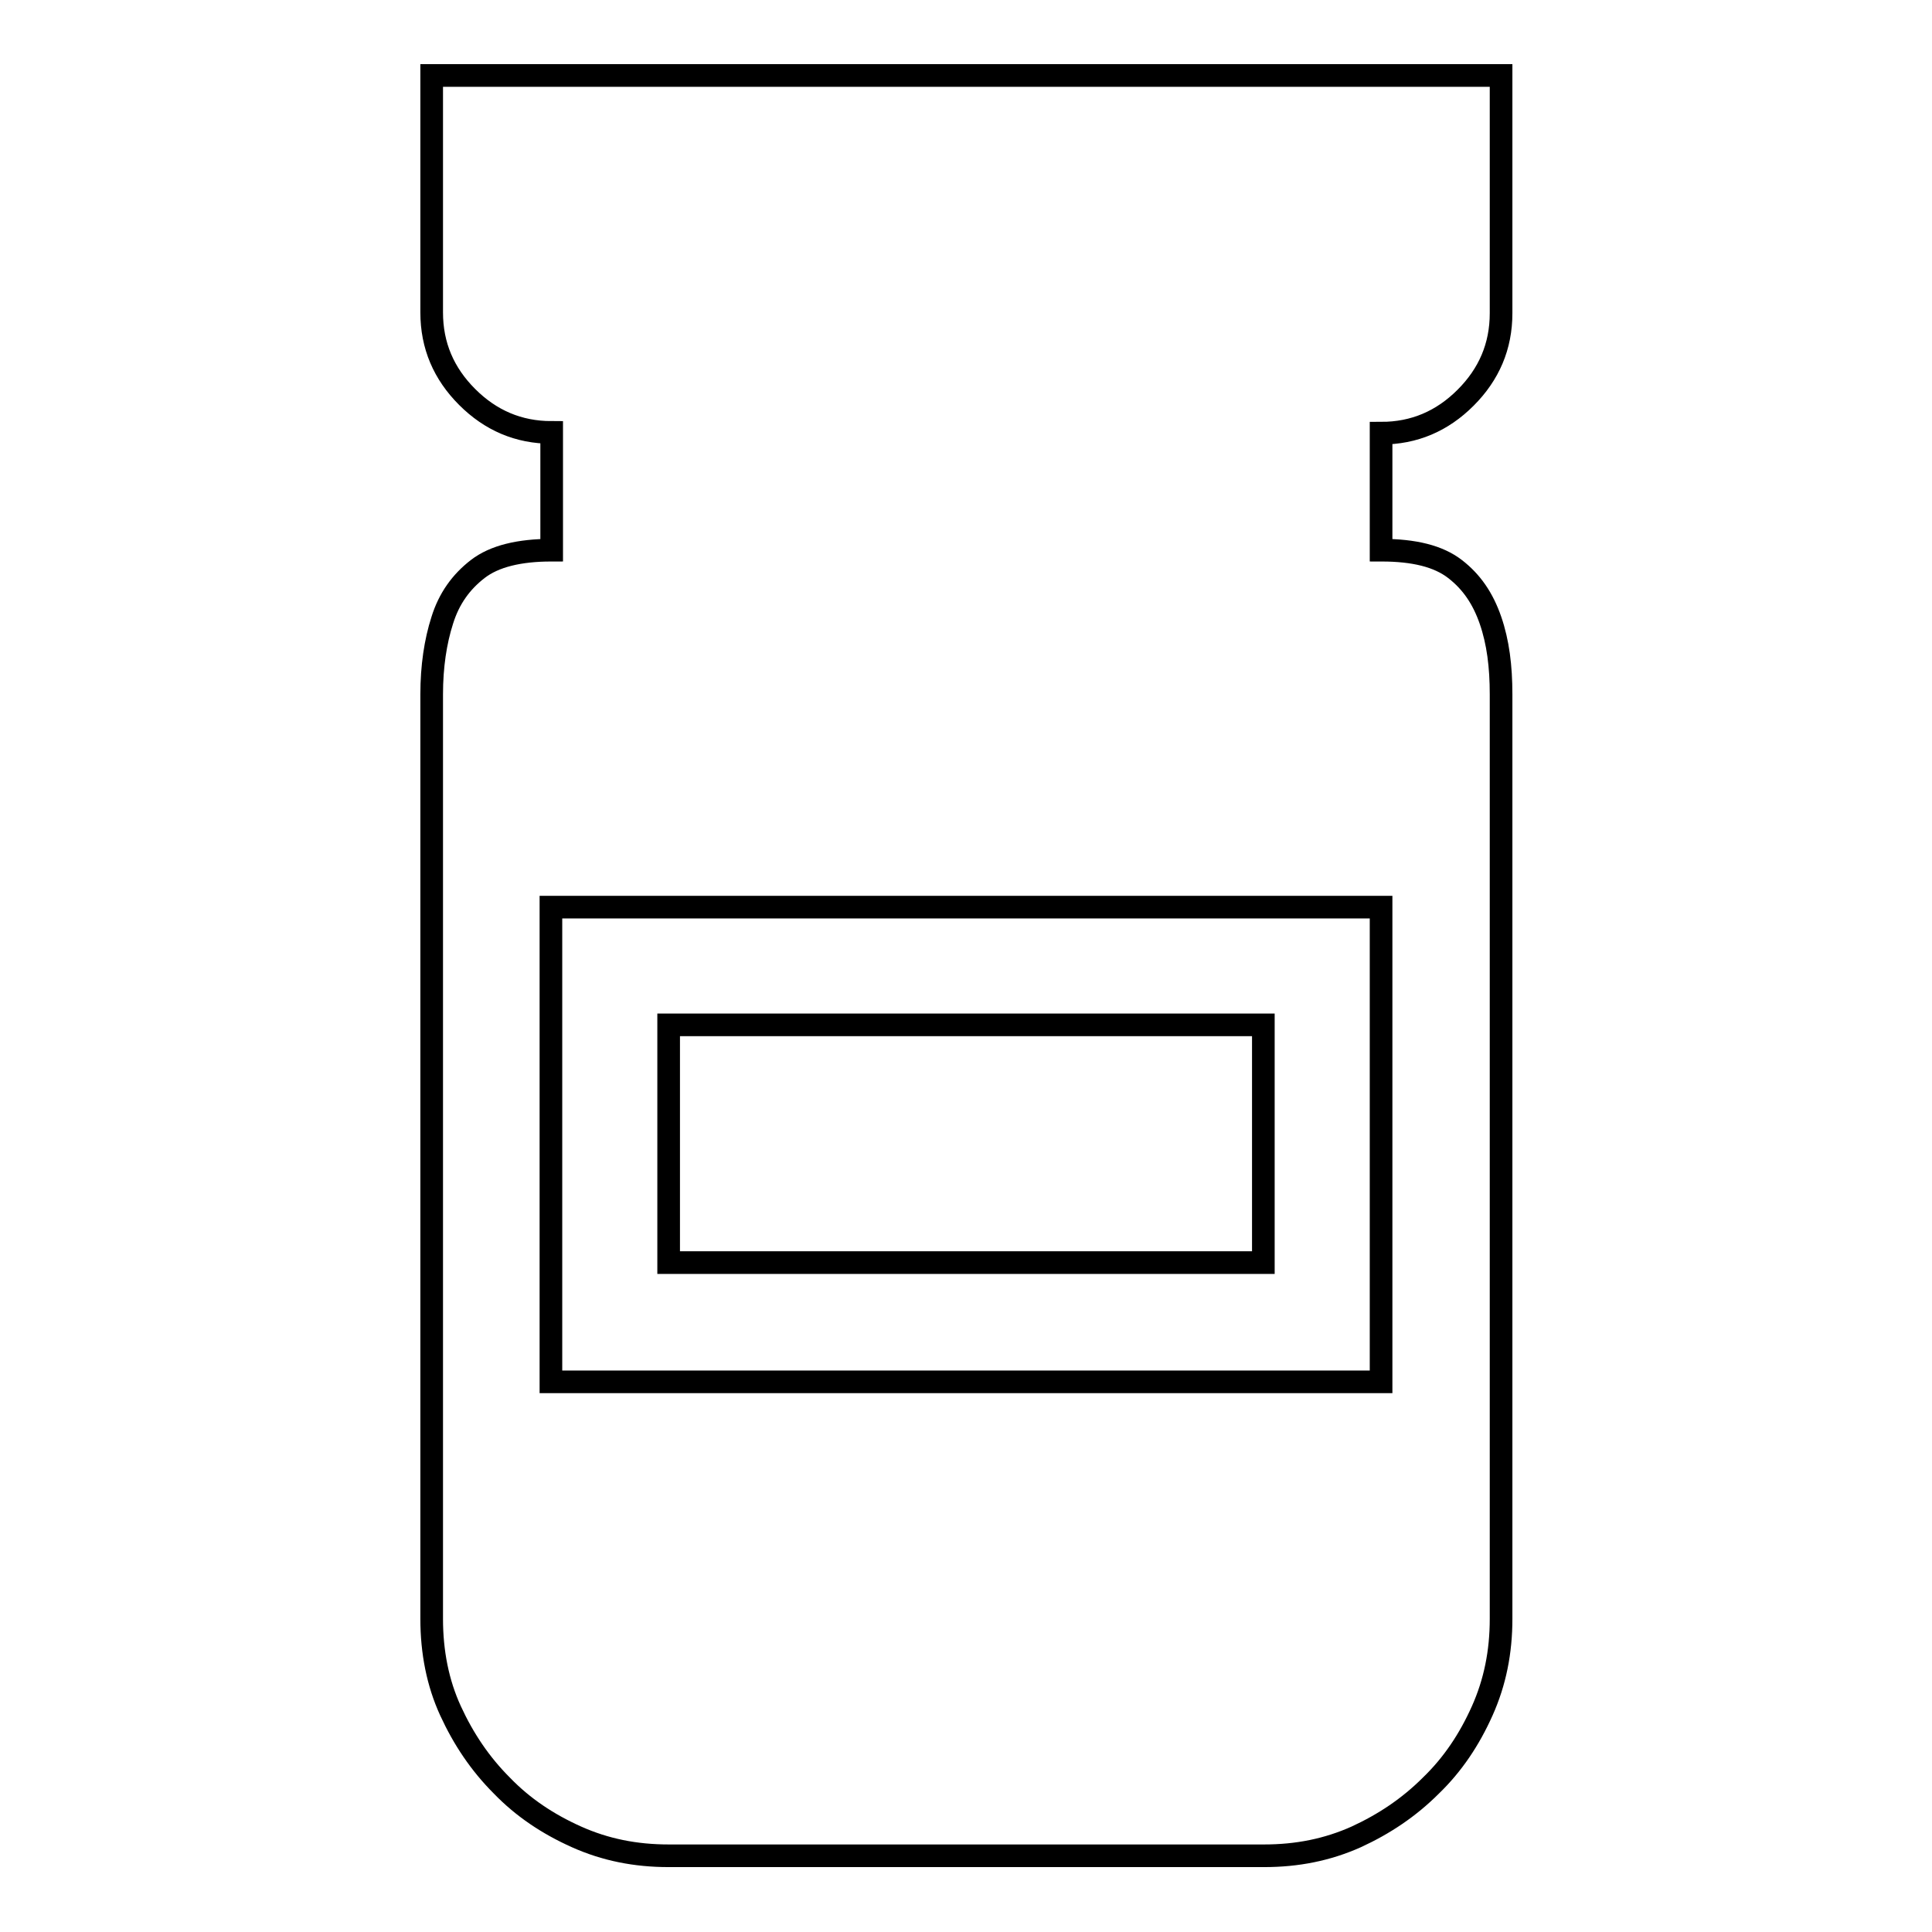 <?xml version="1.0" encoding="utf-8"?>
<!-- Svg Vector Icons : http://www.onlinewebfonts.com/icon -->
<!DOCTYPE svg PUBLIC "-//W3C//DTD SVG 1.1//EN" "http://www.w3.org/Graphics/SVG/1.1/DTD/svg11.dtd">
<svg version="1.1" xmlns="http://www.w3.org/2000/svg" xmlns:xlink="http://www.w3.org/1999/xlink" x="0px" y="0px" viewBox="0 0 256 256" enable-background="new 0 0 256 256" xml:space="preserve">
<g> <path stroke-width="3" fill-opacity="0" stroke="#000000"  d="M183,72.9c4.4,0,7.6,0.8,9.8,2.5c2.2,1.7,3.7,3.9,4.7,6.8s1.4,6.1,1.4,9.8v12.3v110.2 c0,4.4-0.8,8.4-2.5,12.2s-3.9,7.1-6.8,9.9c-2.9,2.9-6.2,5.1-9.9,6.8c-3.8,1.7-7.8,2.5-12.2,2.5H88.6c-4.4,0-8.4-0.8-12.2-2.5 s-7.1-3.9-9.9-6.8c-2.9-2.9-5.1-6.2-6.8-9.9s-2.5-7.8-2.5-12.2V104.3V92c0-3.7,0.5-7,1.4-9.8c0.9-2.9,2.5-5.1,4.7-6.8 c2.2-1.7,5.5-2.5,9.8-2.5V57.3c-4.4,0-8.1-1.6-11.2-4.7c-3.1-3.1-4.7-6.8-4.7-11.2V10h141.7v31.5c0,4.4-1.6,8.1-4.7,11.2 c-3.1,3.1-6.8,4.7-11.2,4.7V72.9L183,72.9z M183,120.2H73v62.9H183V120.2z M167.4,167.3H88.6v-31.5h78.8V167.3z"/></g>
</svg>
